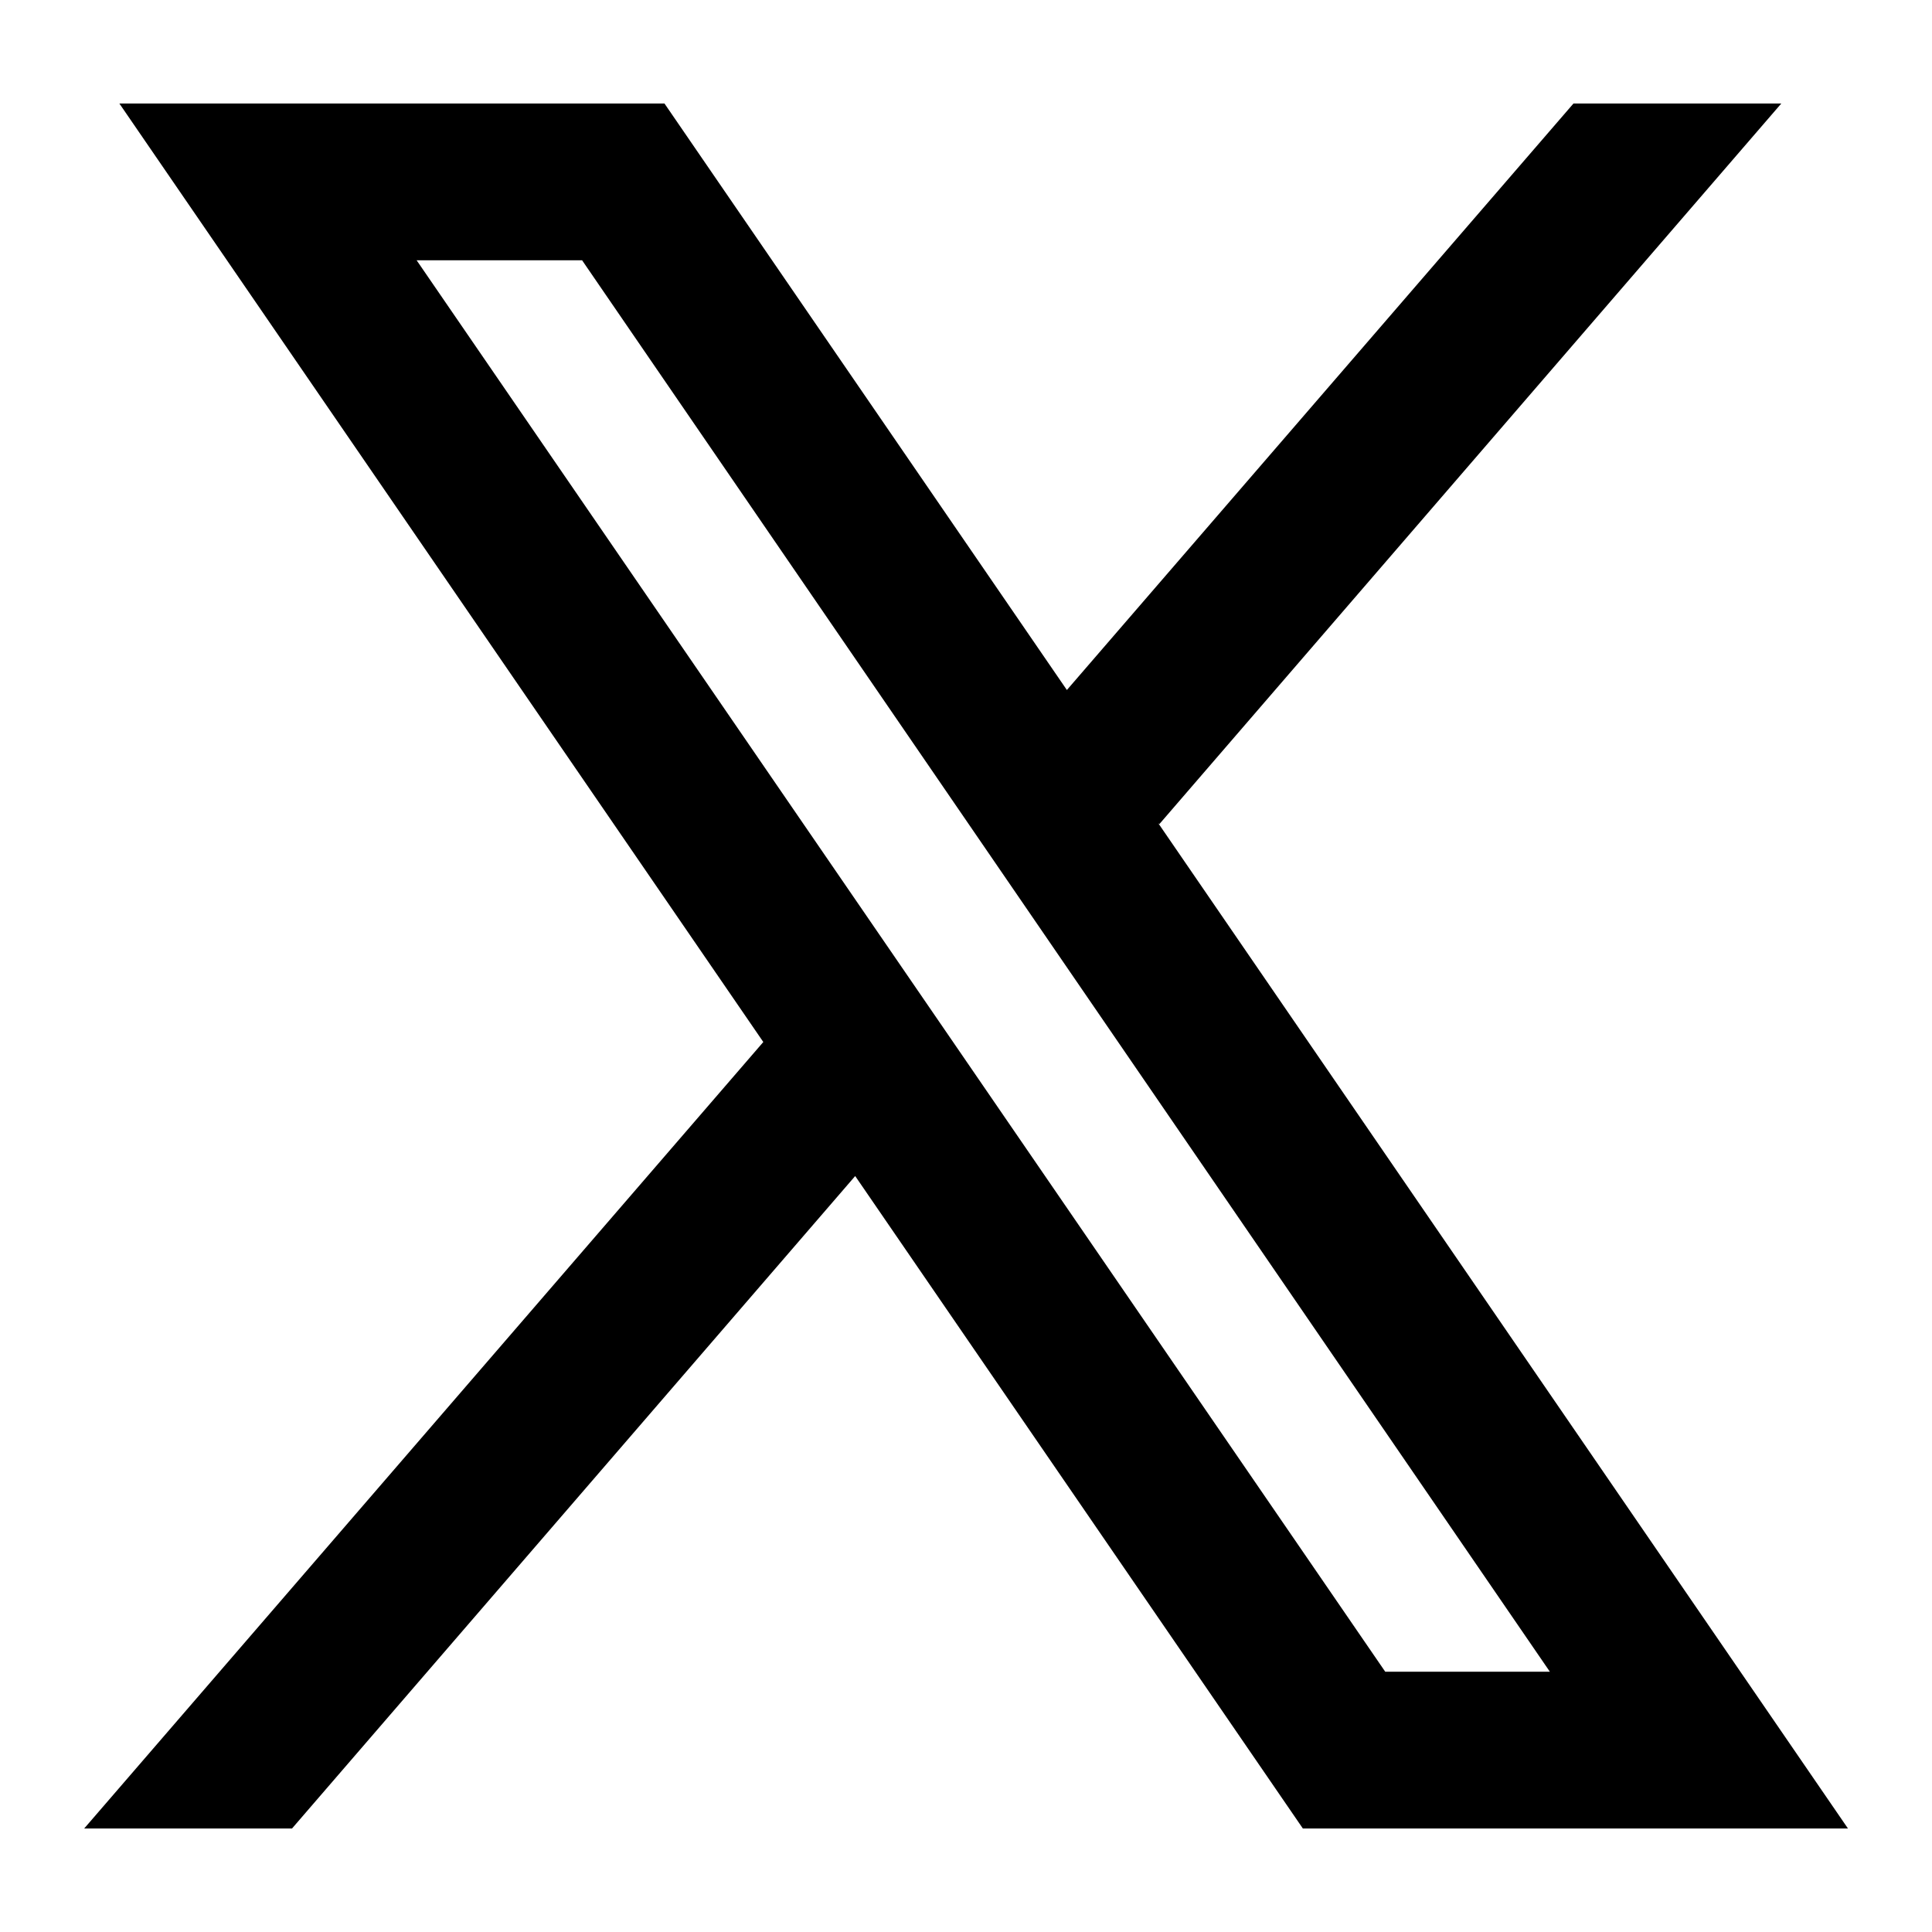 <svg width="14" height="14" viewBox="0 0 14 14" fill="none" xmlns="http://www.w3.org/2000/svg">
<path fill-rule="evenodd" clip-rule="evenodd" d="M13.391 13.25L8.393 5.965L8.401 5.972L12.908 0.75H11.402L7.731 5L4.815 0.75H0.865L5.532 7.552L5.531 7.551L0.61 13.25H2.116L6.197 8.522L9.441 13.25H13.391ZM4.218 1.886L11.231 12.114H10.038L3.019 1.886H4.218Z" fill="black"/>
</svg>
